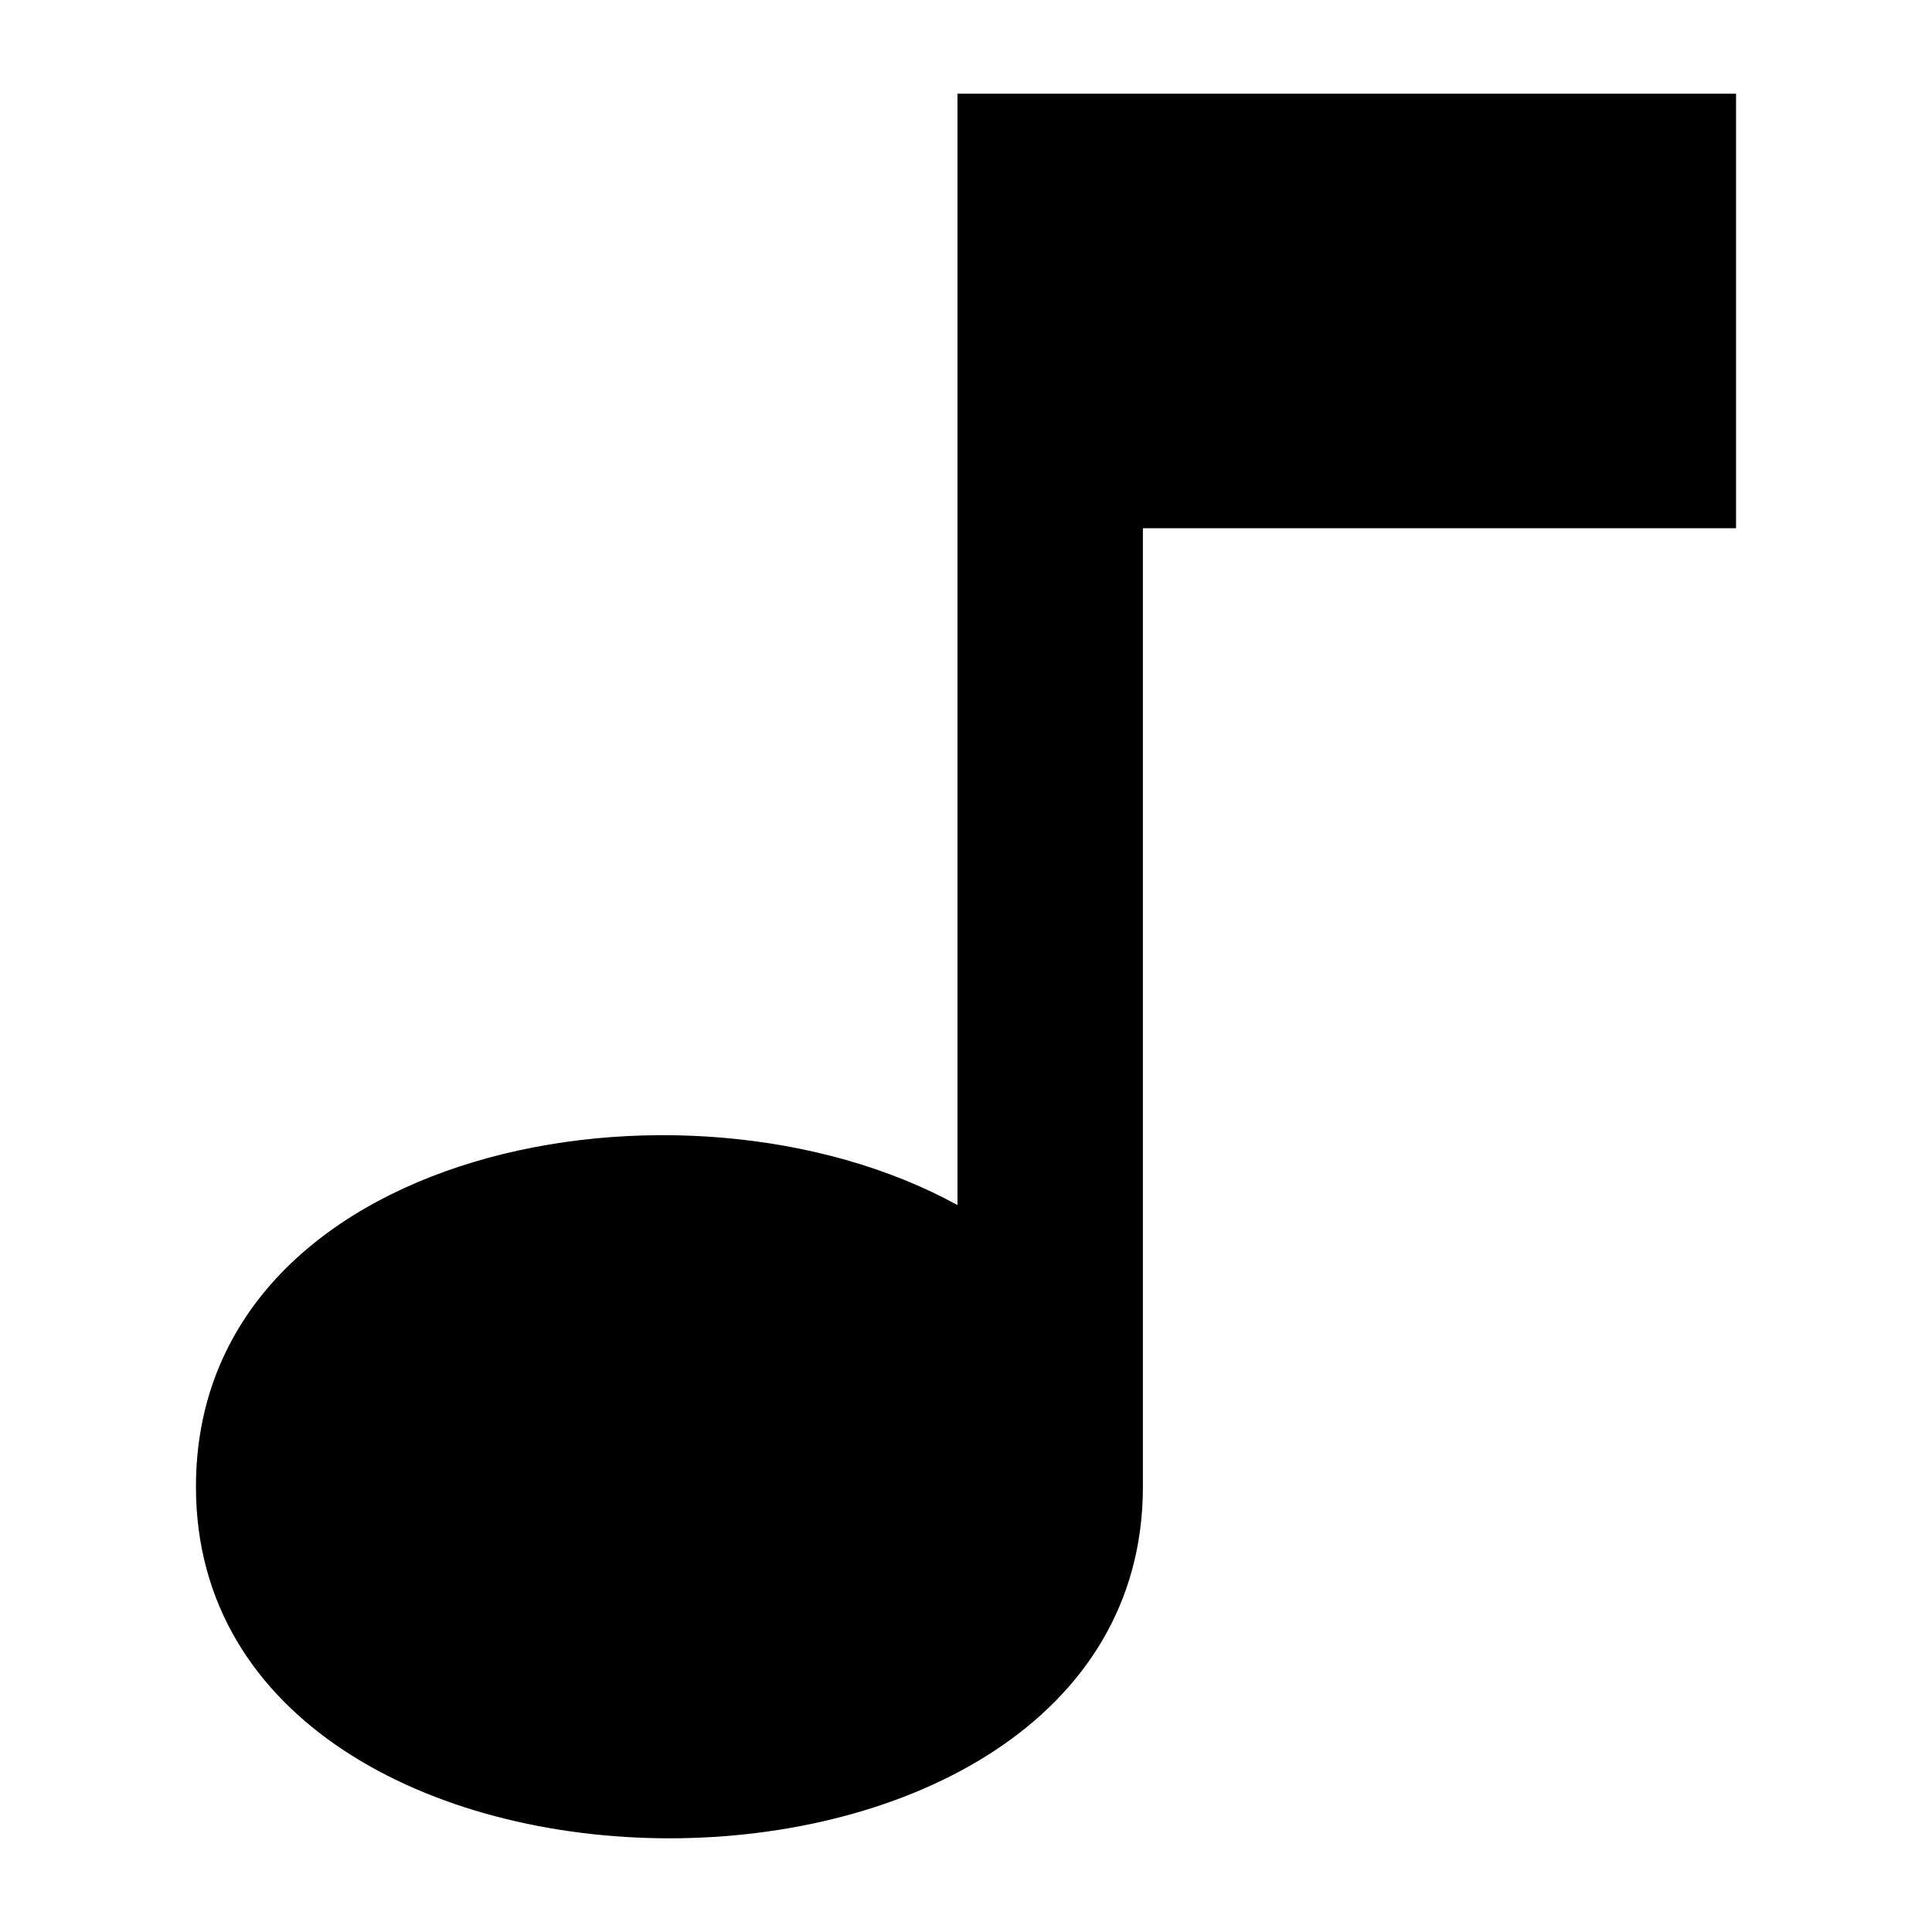 <?xml version="1.0" encoding="UTF-8"?>
<!-- Uploaded to: SVG Repo, www.svgrepo.com, Generator: SVG Repo Mixer Tools -->
<svg fill="#000000" width="800px" height="800px" version="1.1" viewBox="144 144 512 512" xmlns="http://www.w3.org/2000/svg">
 <path d="m397.74 463.35v-294.52h206.33v115.16h-157.19v254.03c0 124.2-250.95 124.2-250.95 0 0-90.113 129.2-114.58 201.81-74.664z" fill-rule="evenodd"/>
</svg>